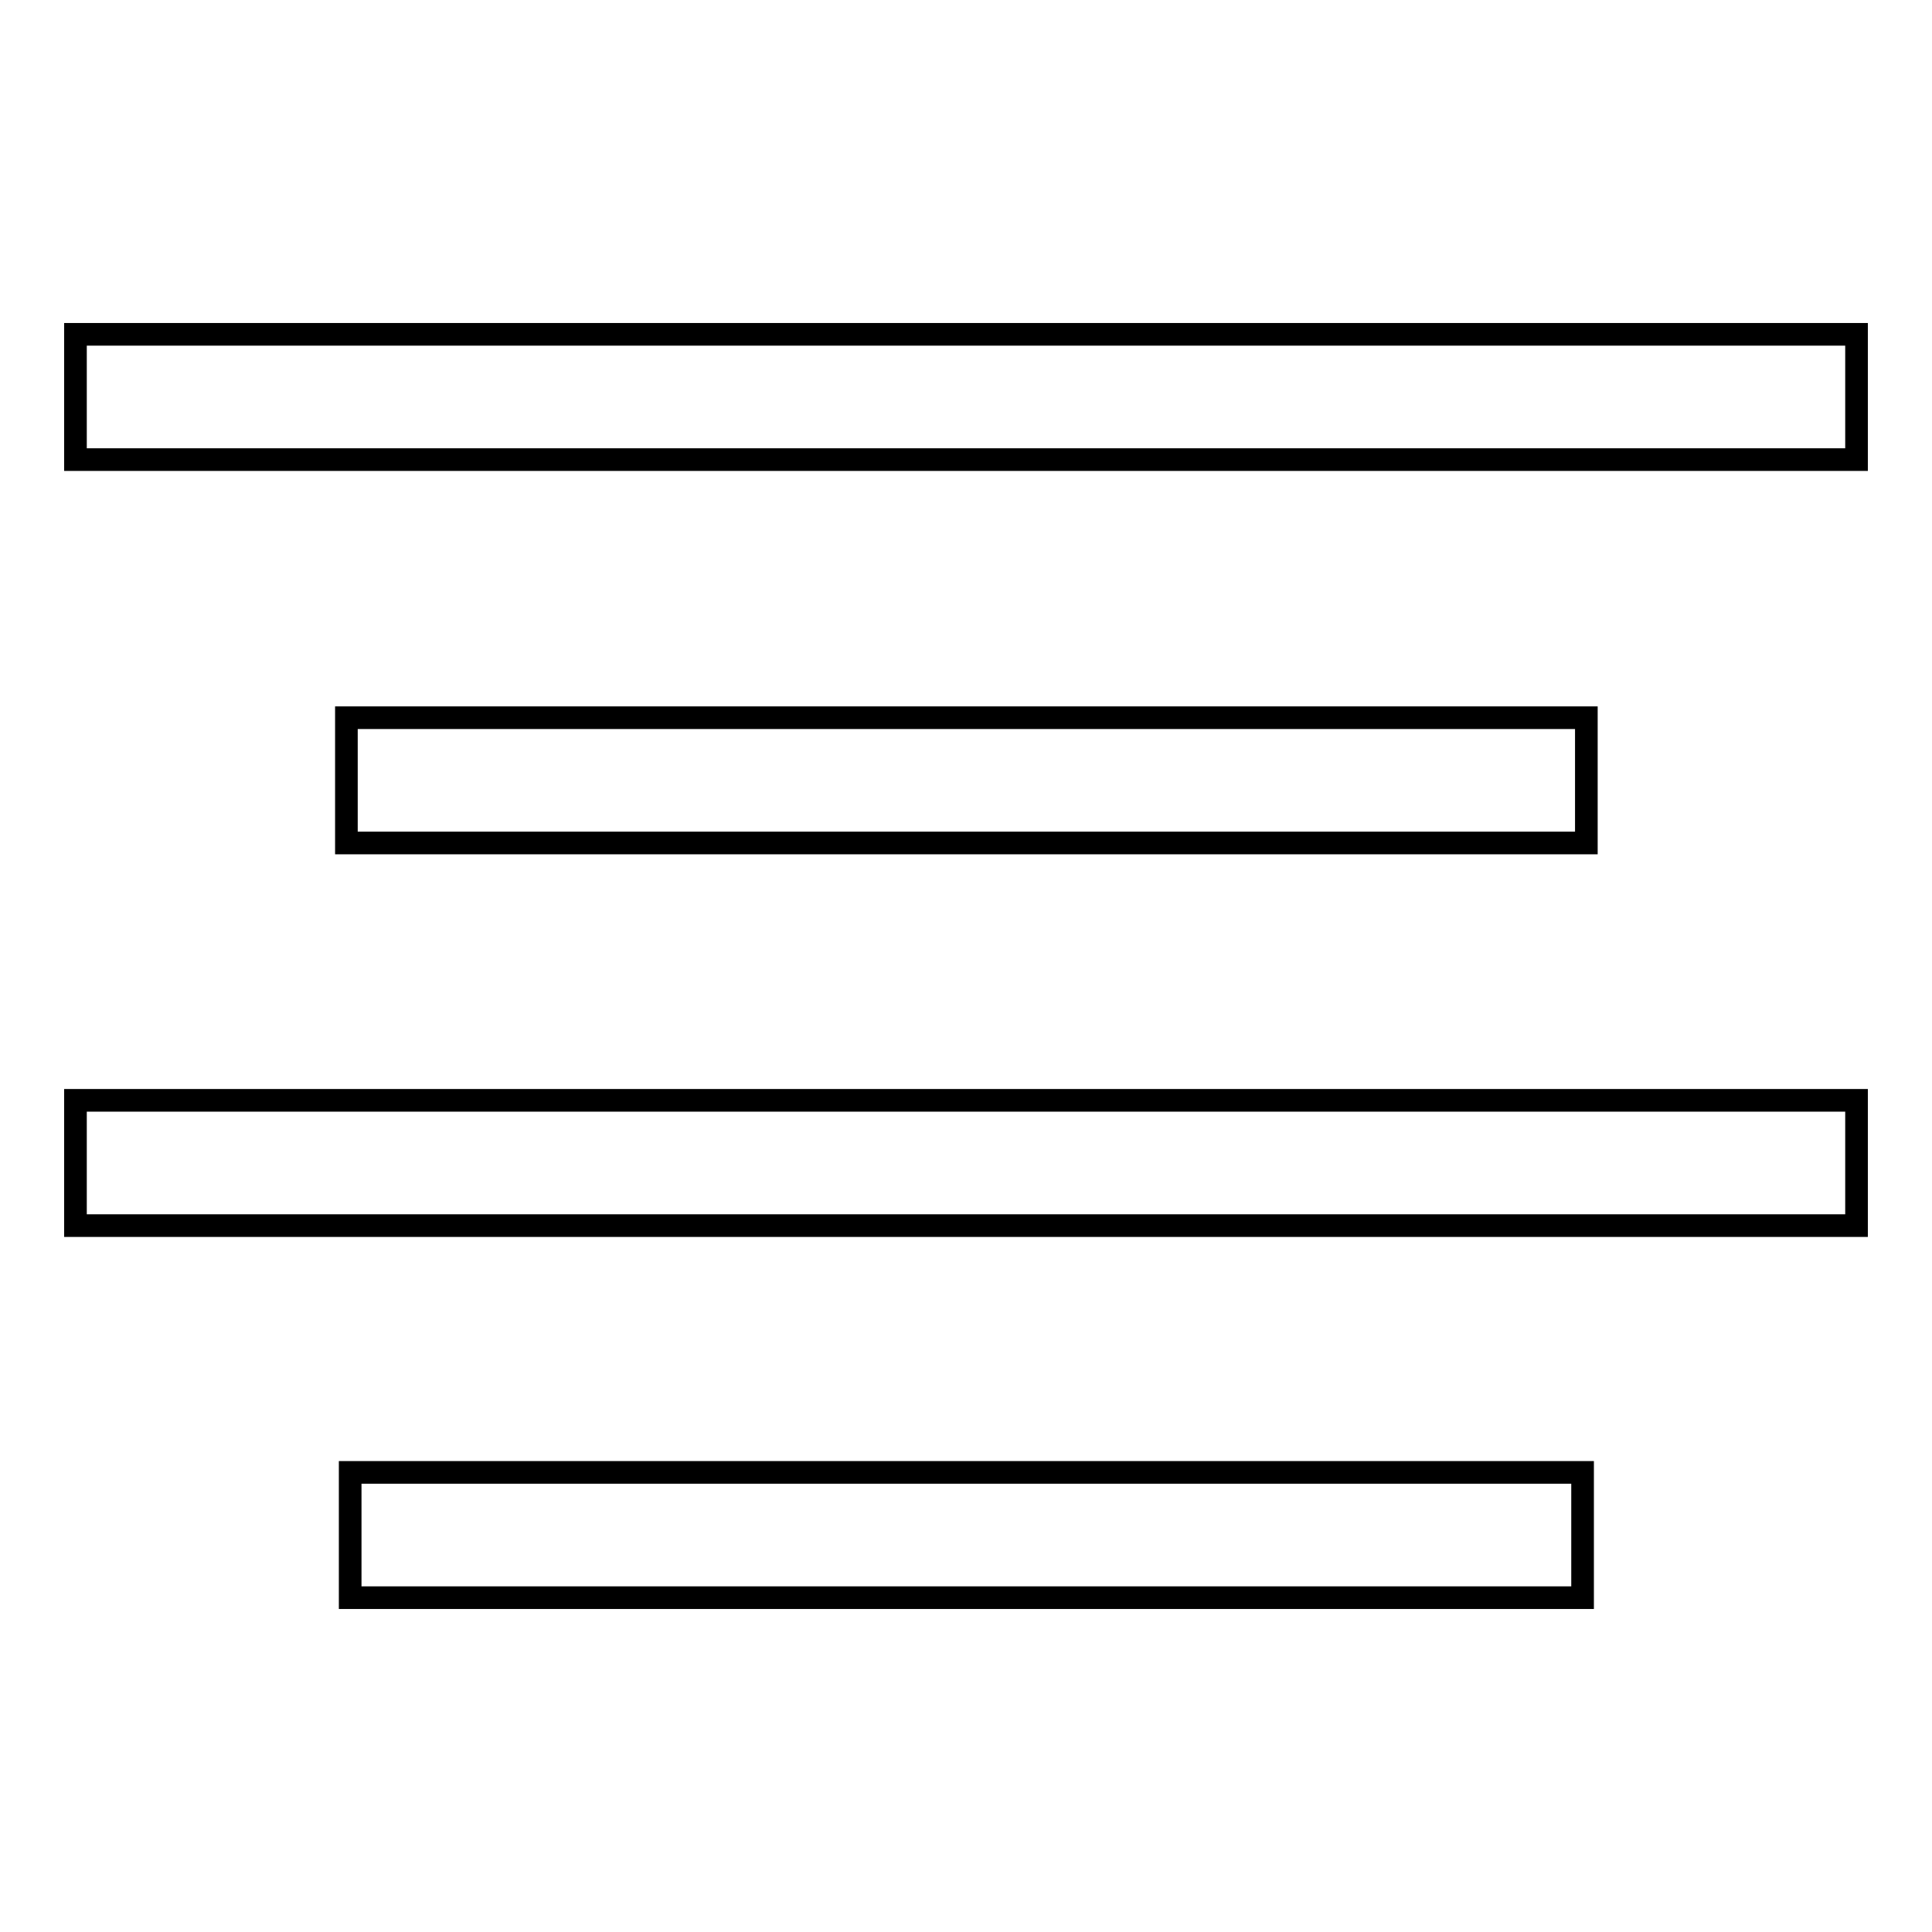 <?xml version="1.0" encoding="utf-8"?>
<!-- Svg Vector Icons : http://www.onlinewebfonts.com/icon -->
<!DOCTYPE svg PUBLIC "-//W3C//DTD SVG 1.1//EN" "http://www.w3.org/Graphics/SVG/1.1/DTD/svg11.dtd">
<svg version="1.1" xmlns="http://www.w3.org/2000/svg" xmlns:xlink="http://www.w3.org/1999/xlink" x="0px" y="0px" viewBox="0 0 256 256" enable-background="new 0 0 256 256" xml:space="preserve">
<g><g><path stroke-width="3" fill-opacity="0" stroke="#000000"  d="M10,44.3h236v16.6H10V44.3z"/><path stroke-width="3" fill-opacity="0" stroke="#000000"  d="M10,145.8h236v16.6H10V145.8z"/><path stroke-width="3" fill-opacity="0" stroke="#000000"  d="M45.9,95.1h164.3v16.6H45.9V95.1z"/><path stroke-width="3" fill-opacity="0" stroke="#000000"  d="M46.4,195.1h163.3v16.6H46.4V195.1z"/></g></g>
</svg>